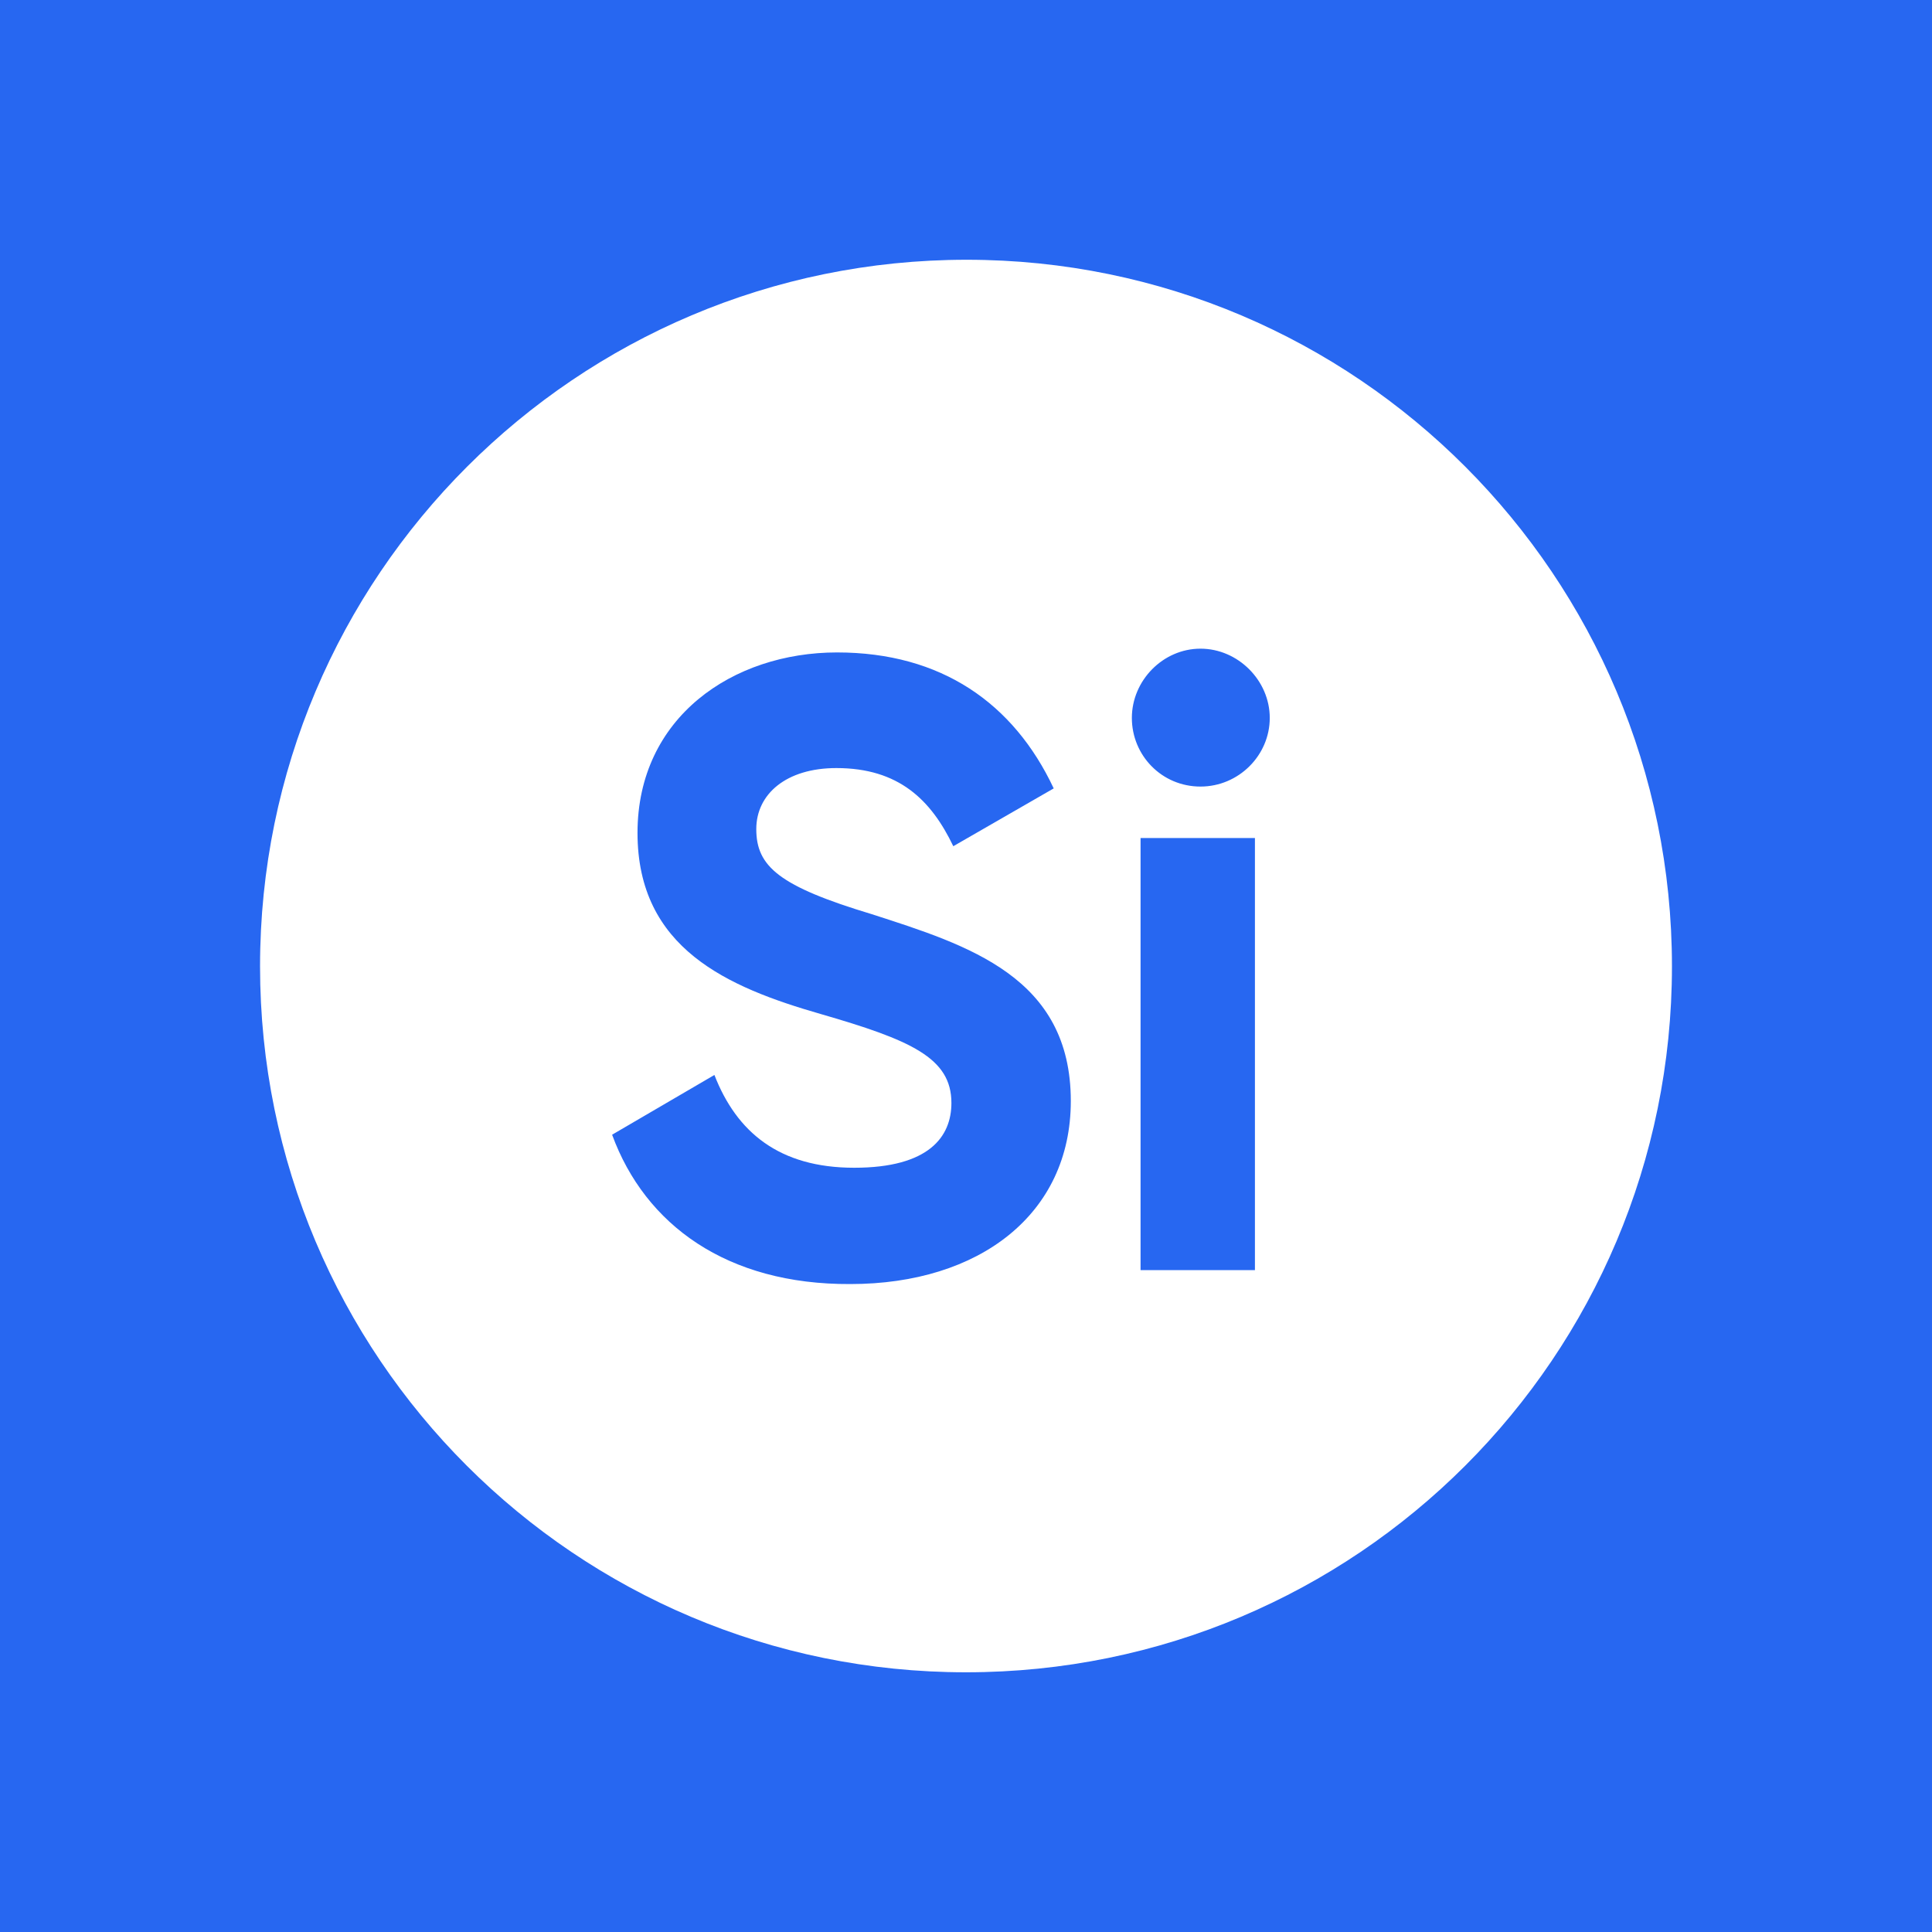 <svg xmlns="http://www.w3.org/2000/svg" viewBox="0 0 400 400"><path d="M0 0h400v400H0z" style="fill:#2767f1"/><path d="M200.13 53.78c-80.77 0-146.29 65.51-146.29 146.29S119.22 346.23 200 346.23s146.16-65.38 146.16-146.16S280.77 53.78 200.13 53.78Zm-24.07 212.07c-25.52.13-42.49-12.23-49.33-30.92l21.18-12.37c4.6 11.84 13.42 19.21 28.94 19.21s20.13-6.45 20.13-13.42c0-9.34-8.42-13.02-27.1-18.42-19.21-5.53-37.89-13.55-37.89-37.49s19.73-37.36 41.31-37.36 36.57 10.52 44.86 28.15l-20.79 11.97c-4.6-9.6-11.31-16.18-24.21-16.18-10.39 0-16.58 5.39-16.58 12.63 0 7.76 4.74 11.84 23.94 17.63 20 6.45 41.18 13.02 41.18 38.68 0 23.42-18.94 37.89-45.65 37.89Zm83.76-2.89h-23.68V173.5h23.68v89.46Zm-11.27-100.11c-8.02 0-14.21-6.45-14.21-14.21s6.45-14.34 14.21-14.34 14.34 6.58 14.34 14.34-6.45 14.21-14.34 14.21Z" style="fill:#fff"/></svg>